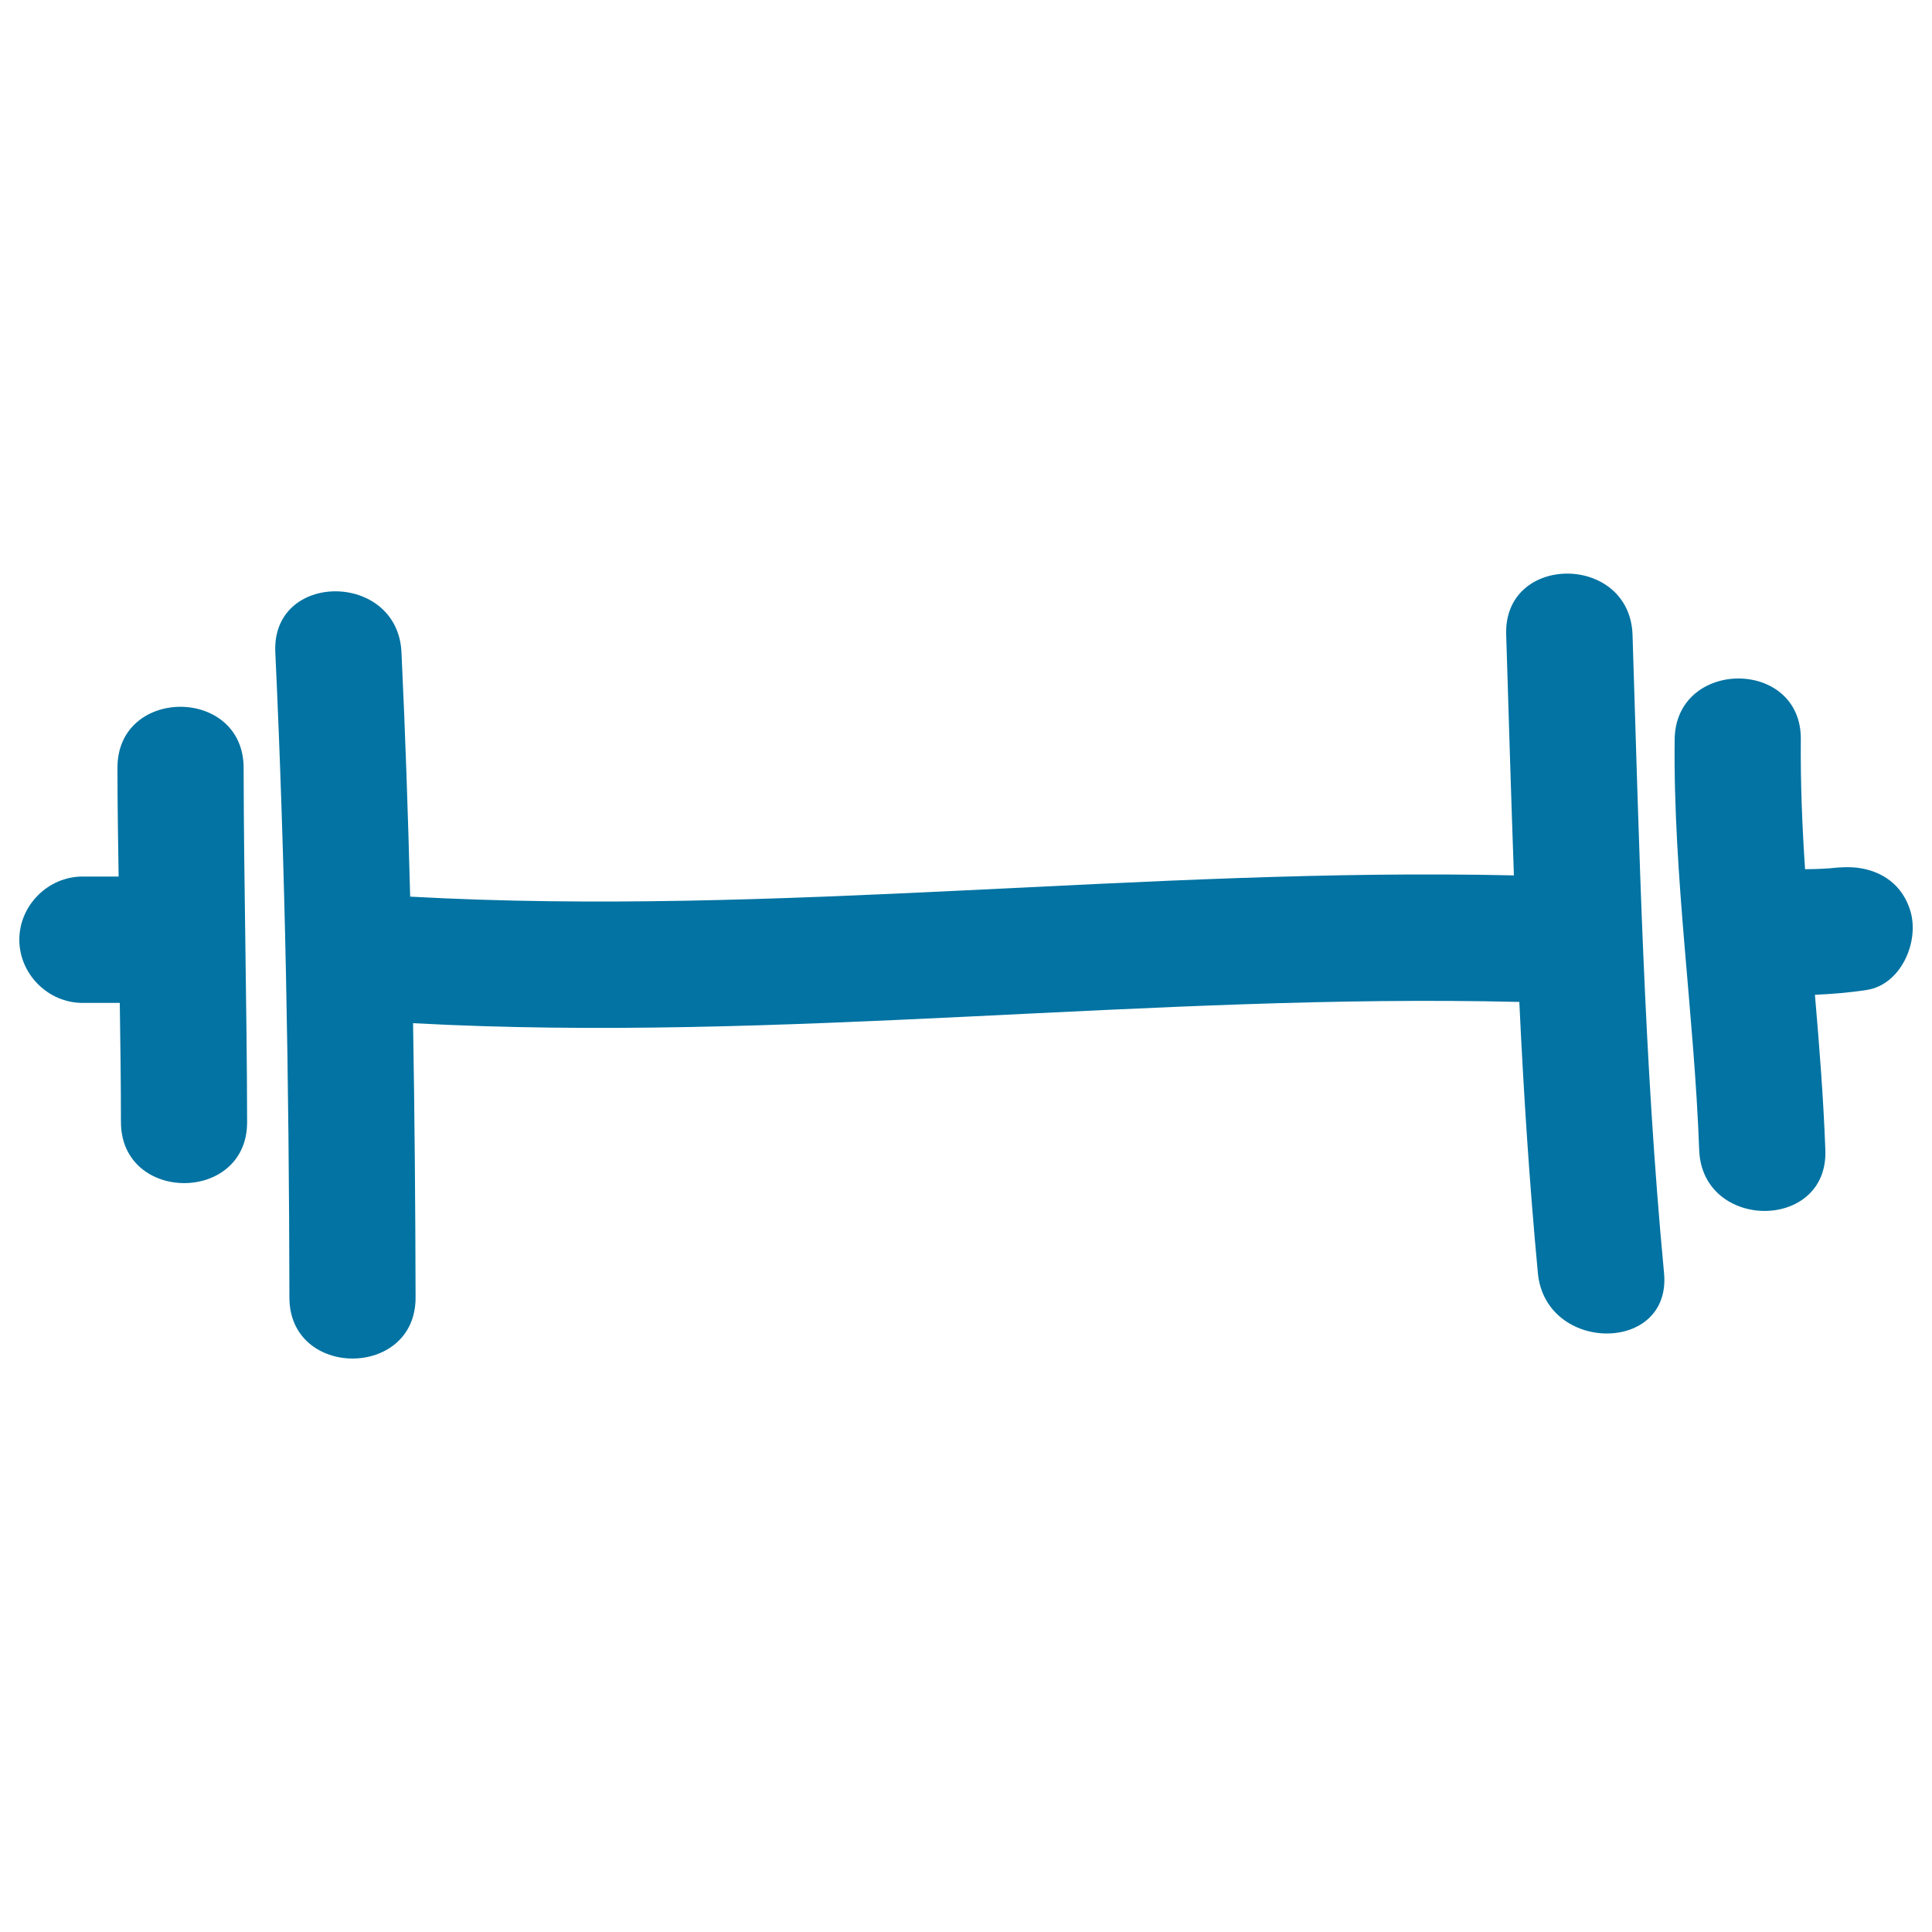 <svg xmlns="http://www.w3.org/2000/svg" viewBox="0 0 1000 1000" style="fill:#0273a2">
<title>Gym Dumbbell Hand Drawn Tool SVG icon</title>
<g><g><path d="M60.8,397.4c0,18.8,0.3,37.5,0.6,56.3H42.7c-17.8,0-32.7,14.9-32.7,32.7c0,17.8,14.9,32.7,32.7,32.7H62c0.3,20.6,0.6,41.1,0.6,61.7c0.1,42.1,65.4,42.1,65.3,0c-0.1-61.1-1.7-122.2-1.8-183.3C126.1,355.3,60.7,355.3,60.8,397.4z"/><path d="M779.6,328.5c1.3,41.5,2.5,83.1,4,124.6c-190.6-4.3-380.7,21.5-571.3,11c-1.1-42.2-2.5-84.4-4.5-126.5c-2-42-67.3-42.1-65.3,0c5.2,111.3,7.1,222.6,7.3,334c0,42.1,65.4,42.1,65.3,0c-0.1-47.3-0.5-94.7-1.3-142c191,10.3,381.5-15.6,572.6-11c2.2,46.8,5.2,93.6,9.6,140.3c3.9,41.6,69.3,41.9,65.3,0c-10.4-109.9-12.8-220.1-16.3-330.3C843.6,286.4,778.2,286.3,779.6,328.5z"/><path d="M948.8,449.4c8.7-1.3,0.2-0.1-1.4,0c-2.5,0.2-5,0.3-7.5,0.4c-1.9,0.1-3.8,0-5.6,0.1c-1.5-22.3-2.4-44.6-2.2-67.1c0.5-42.2-64.9-42.1-65.3,0c-0.8,71.1,10.1,141.4,12.7,212.4c1.5,42,66.9,42.2,65.3,0c-1-26.8-3.1-53.6-5.4-80.3c8.9-0.4,17.8-1.1,26.8-2.5c17.6-2.7,27.1-24.5,22.8-40.2C983.8,453.6,966.4,446.7,948.8,449.4z"/></g></g>
</svg>